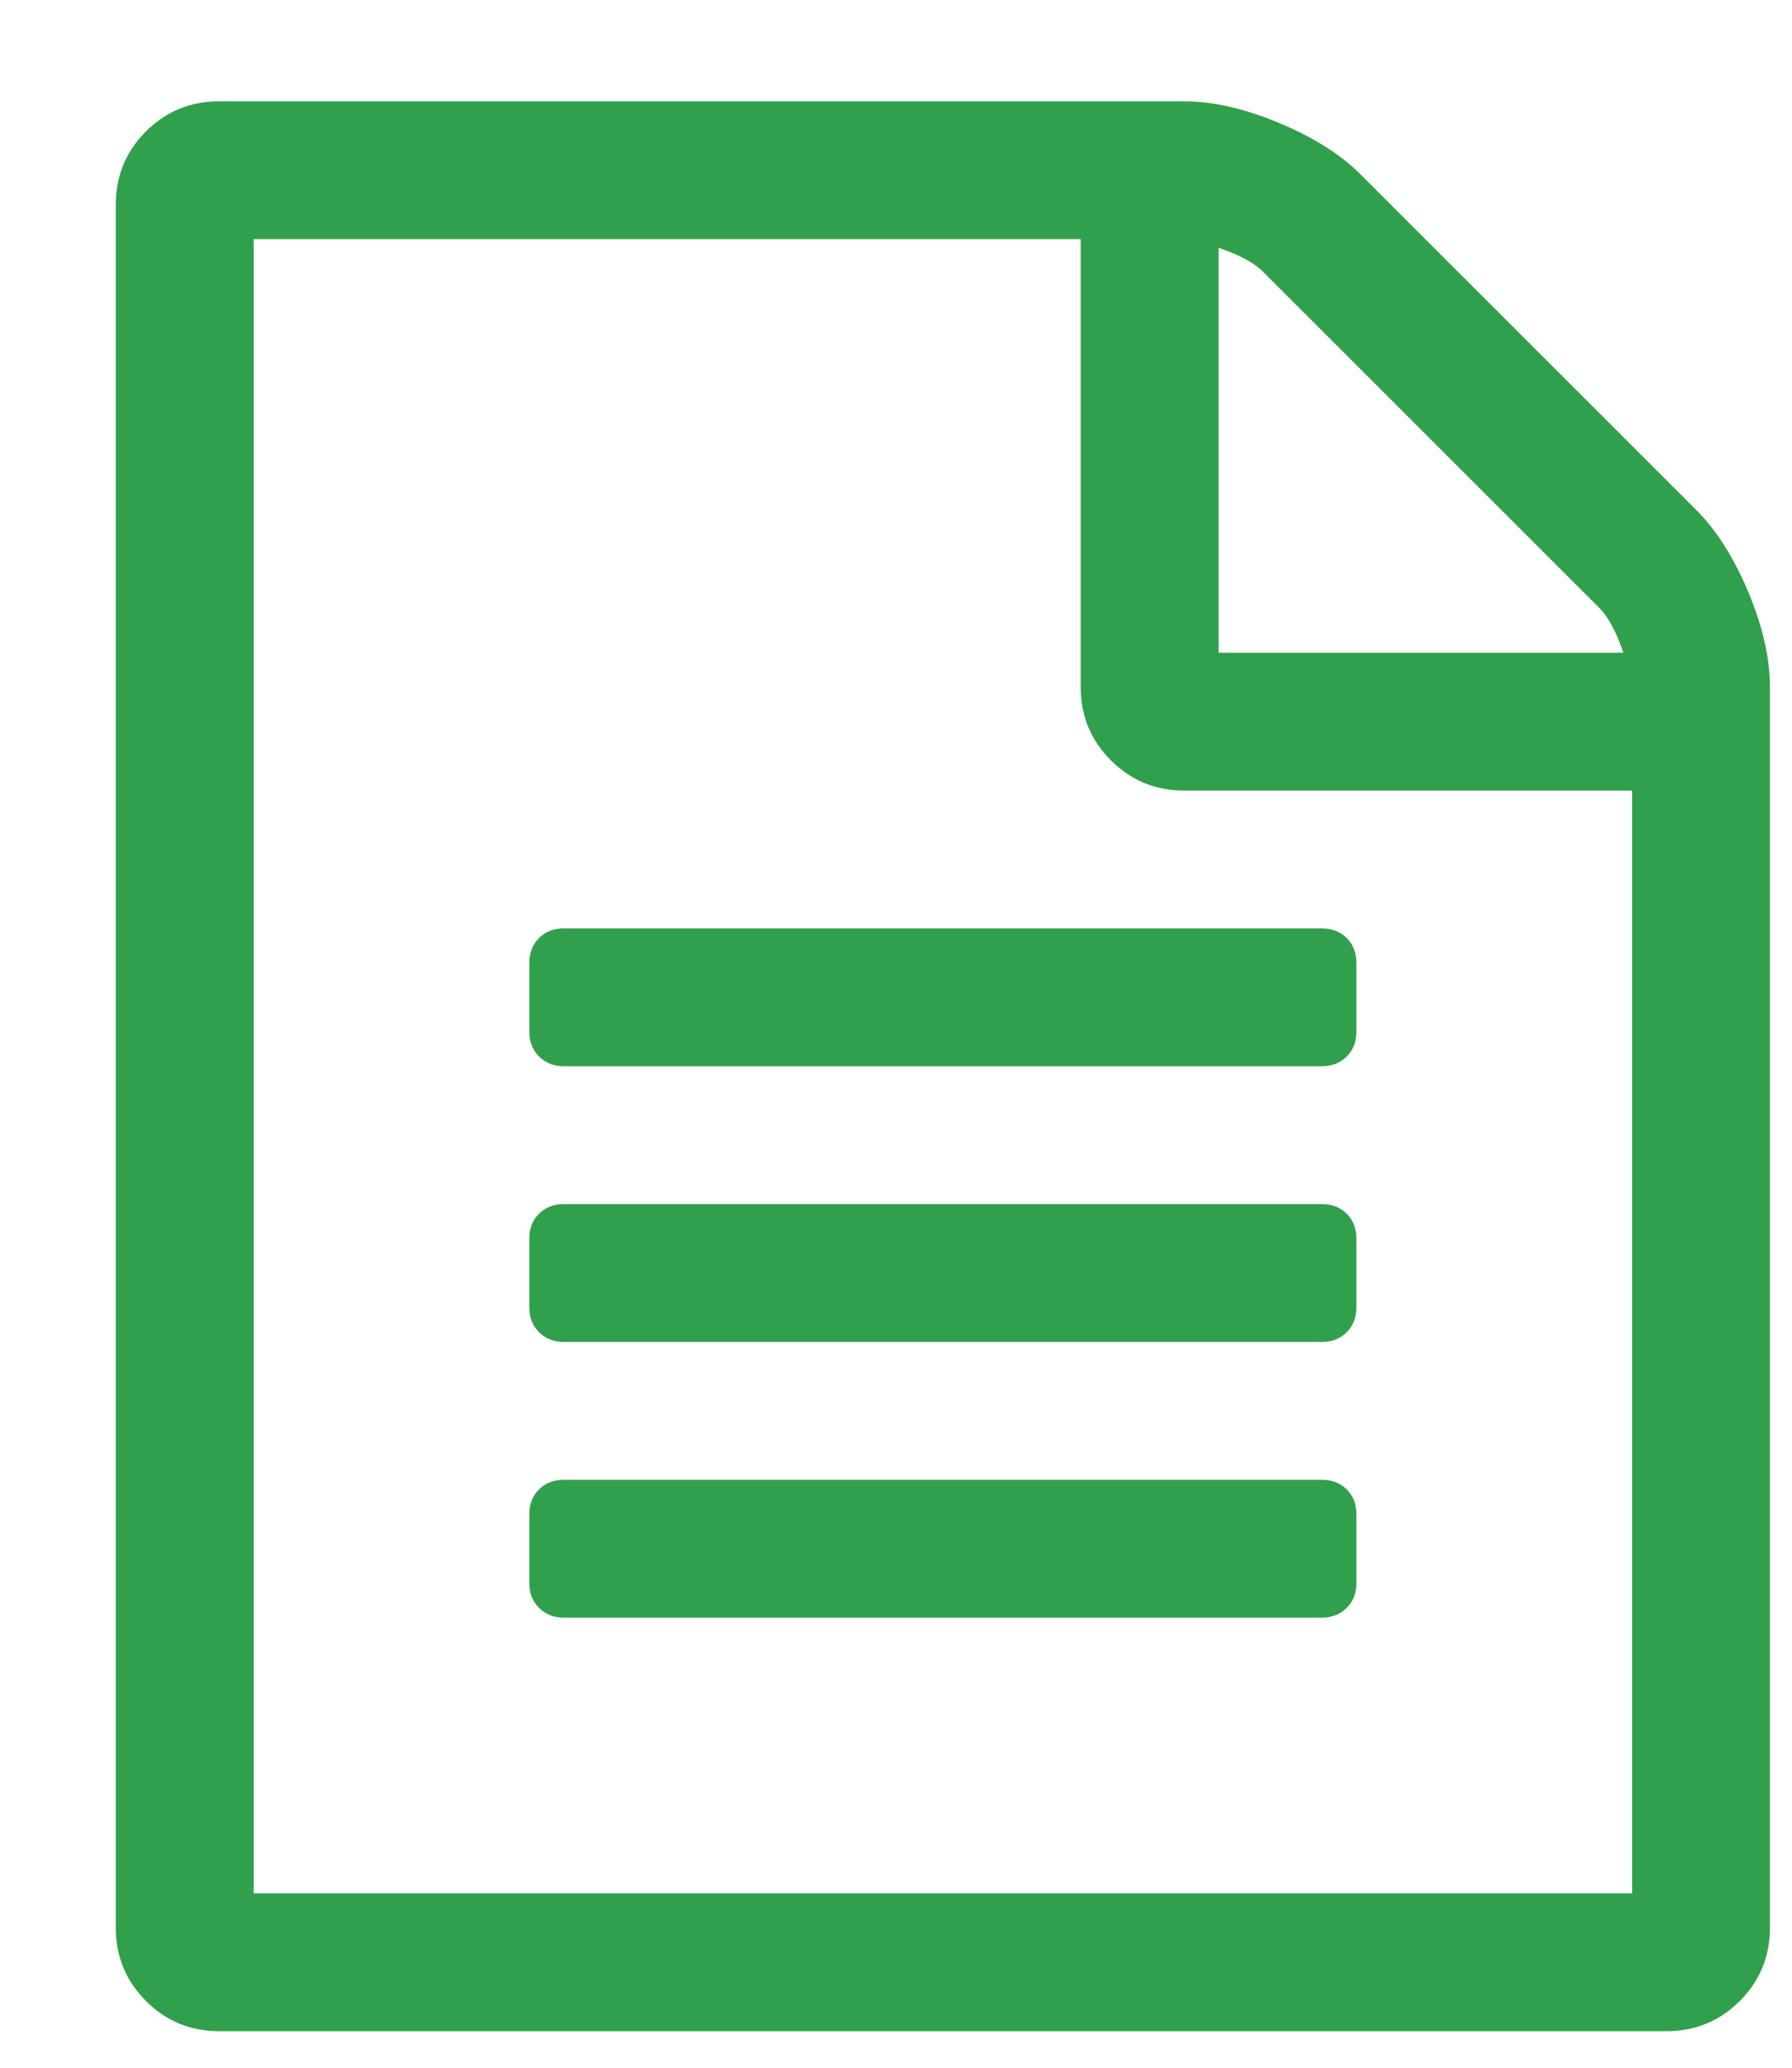 <svg width="13" height="15" viewBox="0 0 13 15" fill="none" xmlns="http://www.w3.org/2000/svg">
<path id="Vector" d="M12.309 3.703C12.454 3.849 12.579 4.047 12.684 4.297C12.788 4.547 12.84 4.776 12.84 4.985V13.985C12.84 14.193 12.767 14.37 12.621 14.516C12.475 14.662 12.298 14.735 12.09 14.735H1.59C1.382 14.735 1.205 14.662 1.059 14.516C0.913 14.37 0.84 14.193 0.84 13.985V1.485C0.84 1.276 0.913 1.099 1.059 0.953C1.205 0.807 1.382 0.735 1.59 0.735H8.59C8.798 0.735 9.027 0.787 9.277 0.891C9.527 0.995 9.725 1.12 9.871 1.266L12.309 3.703ZM8.84 1.797V4.735H11.777C11.725 4.584 11.668 4.477 11.606 4.414L9.16 1.969C9.098 1.906 8.991 1.849 8.84 1.797ZM11.84 13.735V5.735H8.59C8.382 5.735 8.205 5.662 8.059 5.516C7.913 5.37 7.84 5.193 7.84 4.985V1.735H1.84V13.735H11.84ZM3.84 6.985C3.84 6.912 3.863 6.852 3.91 6.805C3.957 6.758 4.017 6.735 4.09 6.735H9.59C9.663 6.735 9.723 6.758 9.77 6.805C9.817 6.852 9.84 6.912 9.84 6.985V7.485C9.84 7.557 9.817 7.617 9.77 7.664C9.723 7.711 9.663 7.735 9.59 7.735H4.09C4.017 7.735 3.957 7.711 3.91 7.664C3.863 7.617 3.84 7.557 3.84 7.485V6.985ZM9.59 8.735C9.663 8.735 9.723 8.758 9.77 8.805C9.817 8.852 9.84 8.912 9.84 8.985V9.485C9.84 9.557 9.817 9.617 9.77 9.664C9.723 9.711 9.663 9.735 9.59 9.735H4.09C4.017 9.735 3.957 9.711 3.91 9.664C3.863 9.617 3.84 9.557 3.84 9.485V8.985C3.84 8.912 3.863 8.852 3.91 8.805C3.957 8.758 4.017 8.735 4.09 8.735H9.59ZM9.59 10.735C9.663 10.735 9.723 10.758 9.77 10.805C9.817 10.852 9.84 10.912 9.84 10.985V11.485C9.84 11.557 9.817 11.617 9.77 11.664C9.723 11.711 9.663 11.735 9.59 11.735H4.09C4.017 11.735 3.957 11.711 3.91 11.664C3.863 11.617 3.84 11.557 3.84 11.485V10.985C3.84 10.912 3.863 10.852 3.91 10.805C3.957 10.758 4.017 10.735 4.09 10.735H9.59Z" fill="#31A04C"/>
</svg>
